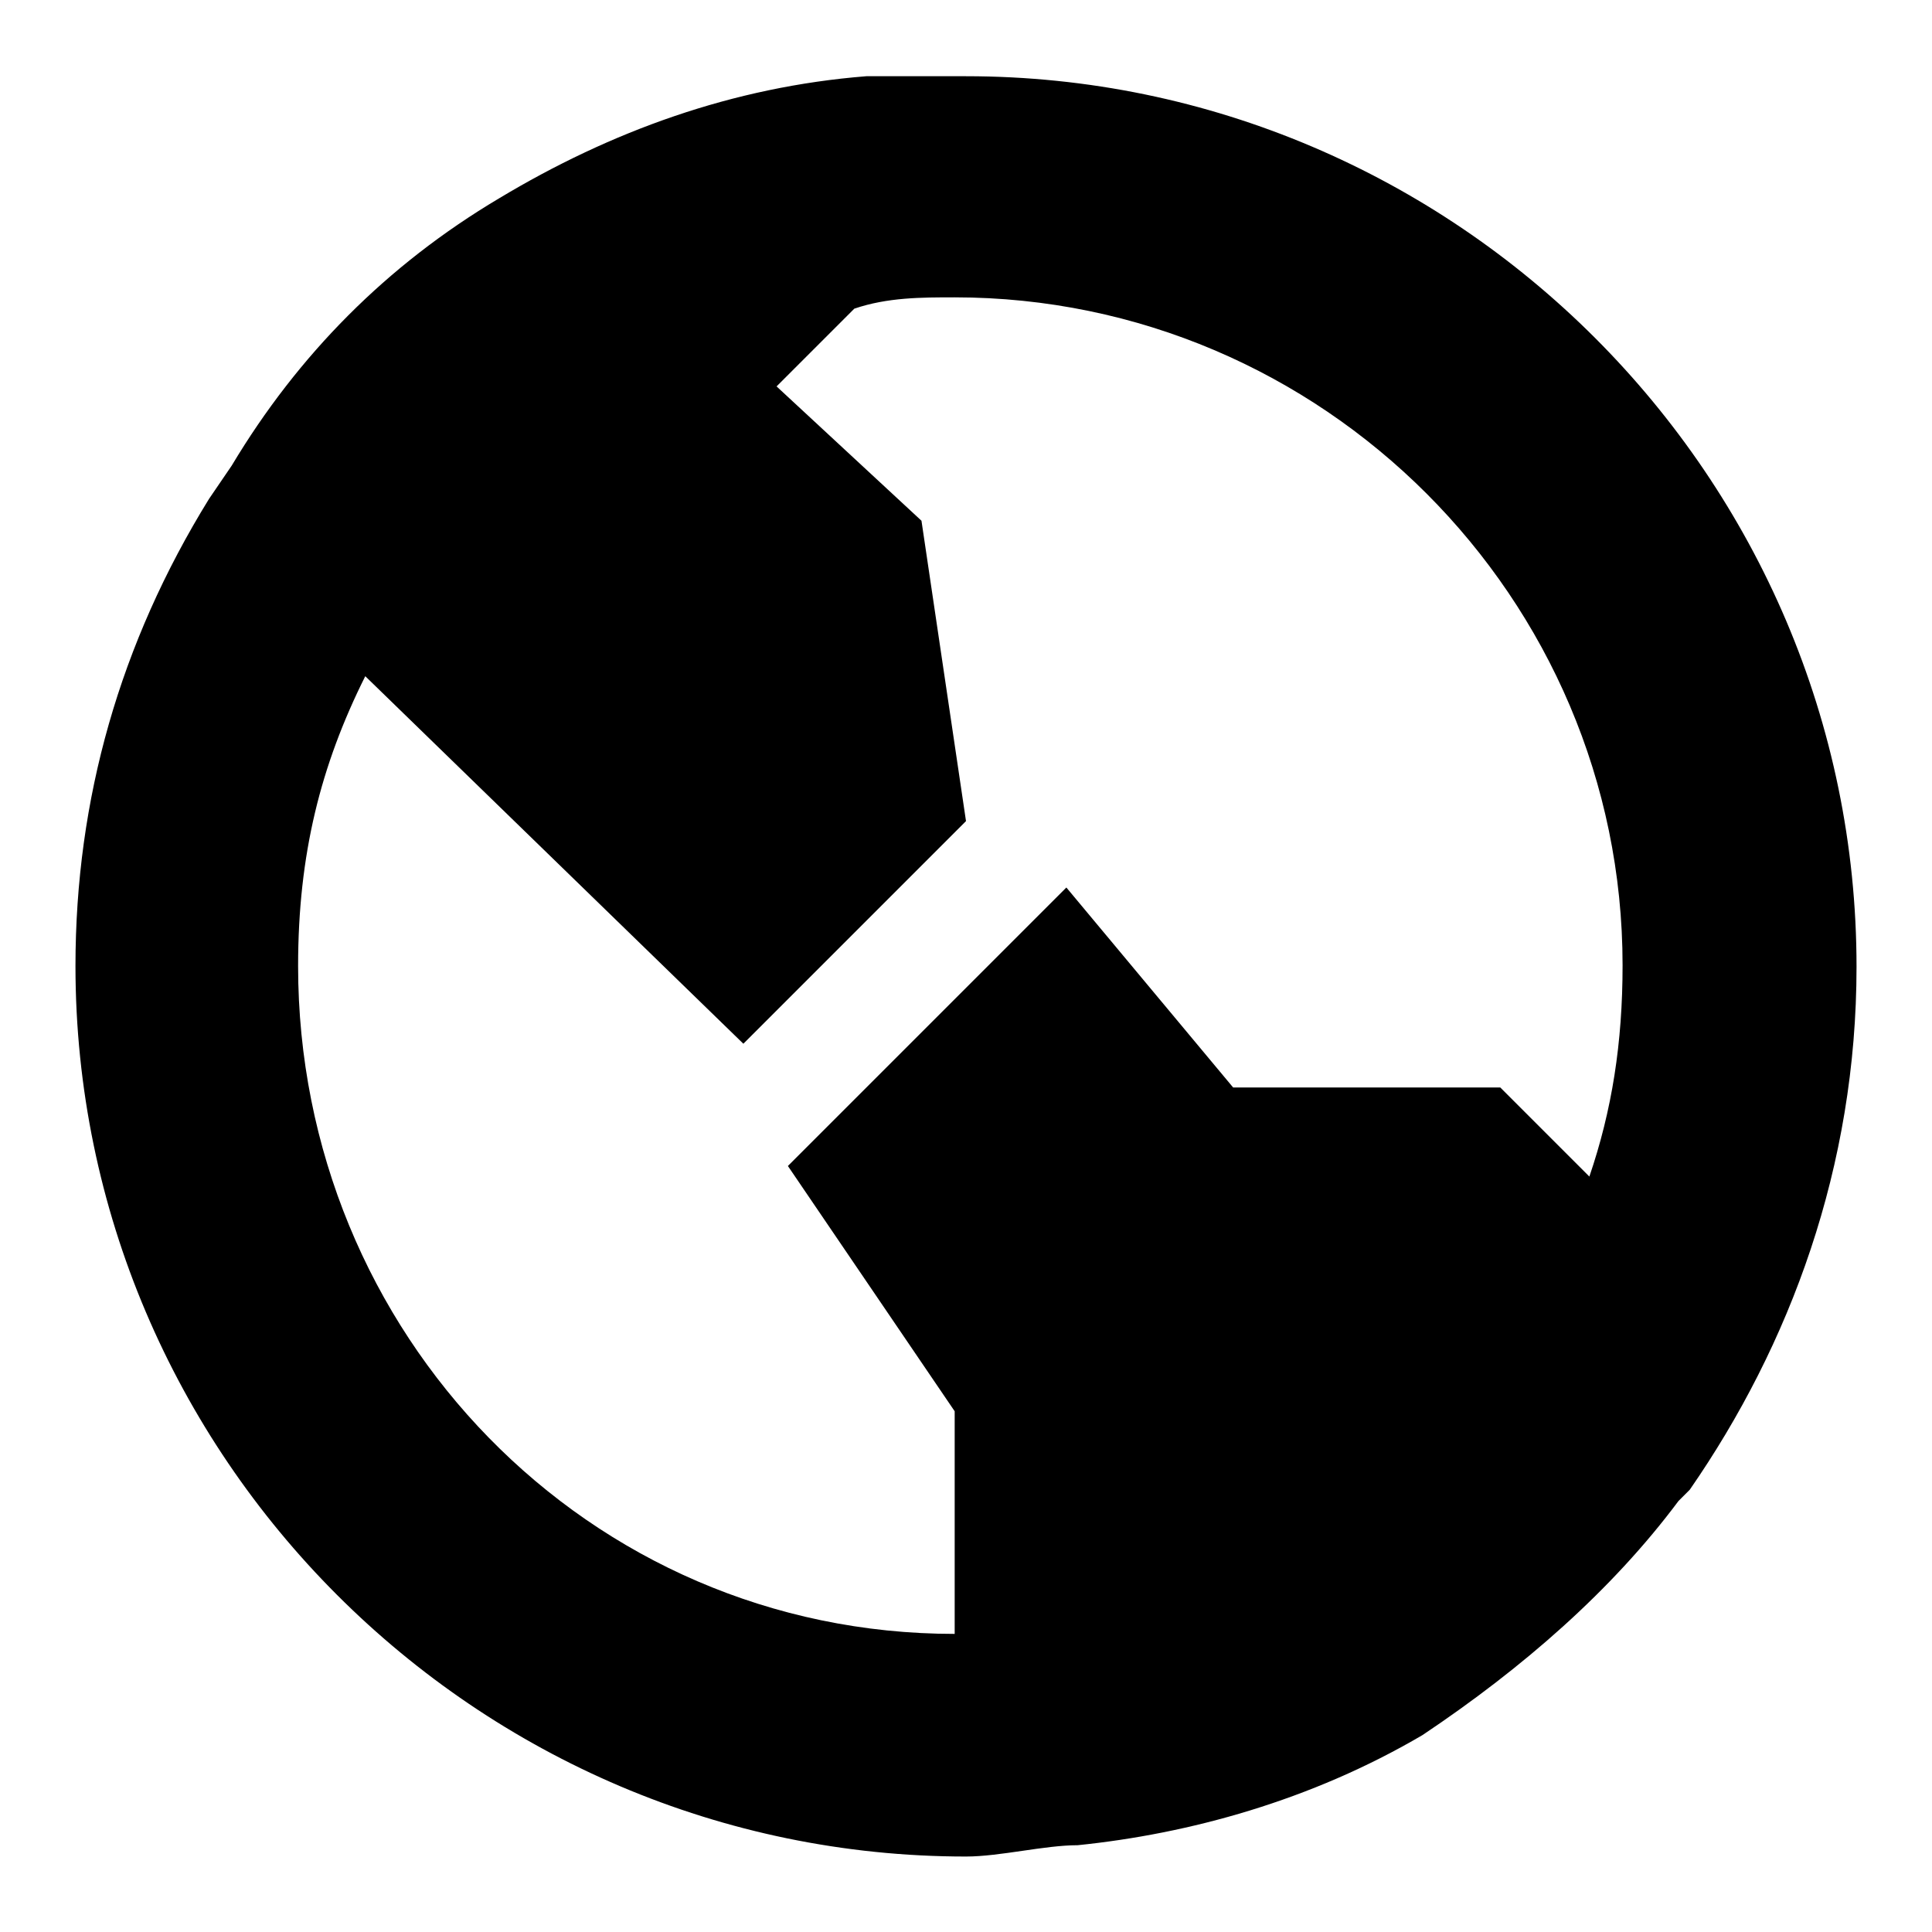 <?xml version="1.0" encoding="utf-8"?>
<!-- Svg Vector Icons : http://www.onlinewebfonts.com/icon -->
<!DOCTYPE svg PUBLIC "-//W3C//DTD SVG 1.1//EN" "http://www.w3.org/Graphics/SVG/1.1/DTD/svg11.dtd">
<svg version="1.1" xmlns="http://www.w3.org/2000/svg" xmlns:xlink="http://www.w3.org/1999/xlink" x="0px" y="0px" viewBox="0 0 256 256" enable-background="new 0 0 256 256" xml:space="preserve">
<g> <path fill="#000000" d="M142.8,244.5c-4.4,0-10.3,1.5-14.8,1.5c-64.9,0-118-53.1-118-118c0-22.1,5.9-42.8,17.7-61.9l3-4.4 c8.8-14.7,20.6-26.6,35.4-35.4c14.8-8.9,31-14.8,48.7-16.2H128c64.9,0,118,53.1,118,118c0,26.5-8.8,50.1-22.1,69.3l-1.5,1.5 c-8.8,11.8-20.6,22.1-33.9,31C173.7,238.6,157.5,243,142.8,244.5z M126.5,216.5V187l-22.1-32.5l36.9-36.9l22.1,26.5h35.4l11.8,11.8 c3-8.8,4.4-17.7,4.4-28c0-48.7-39.8-88.5-88.5-88.5c-4.4,0-8.9,0-13.3,1.5l-10.3,10.3L122.1,69l5.9,39.8l-29.5,29.5L48.4,89.6 c-5.9,11.8-8.9,23.6-8.9,38.4C39.5,176.7,77.9,216.5,126.5,216.5z"/></g>
</svg>